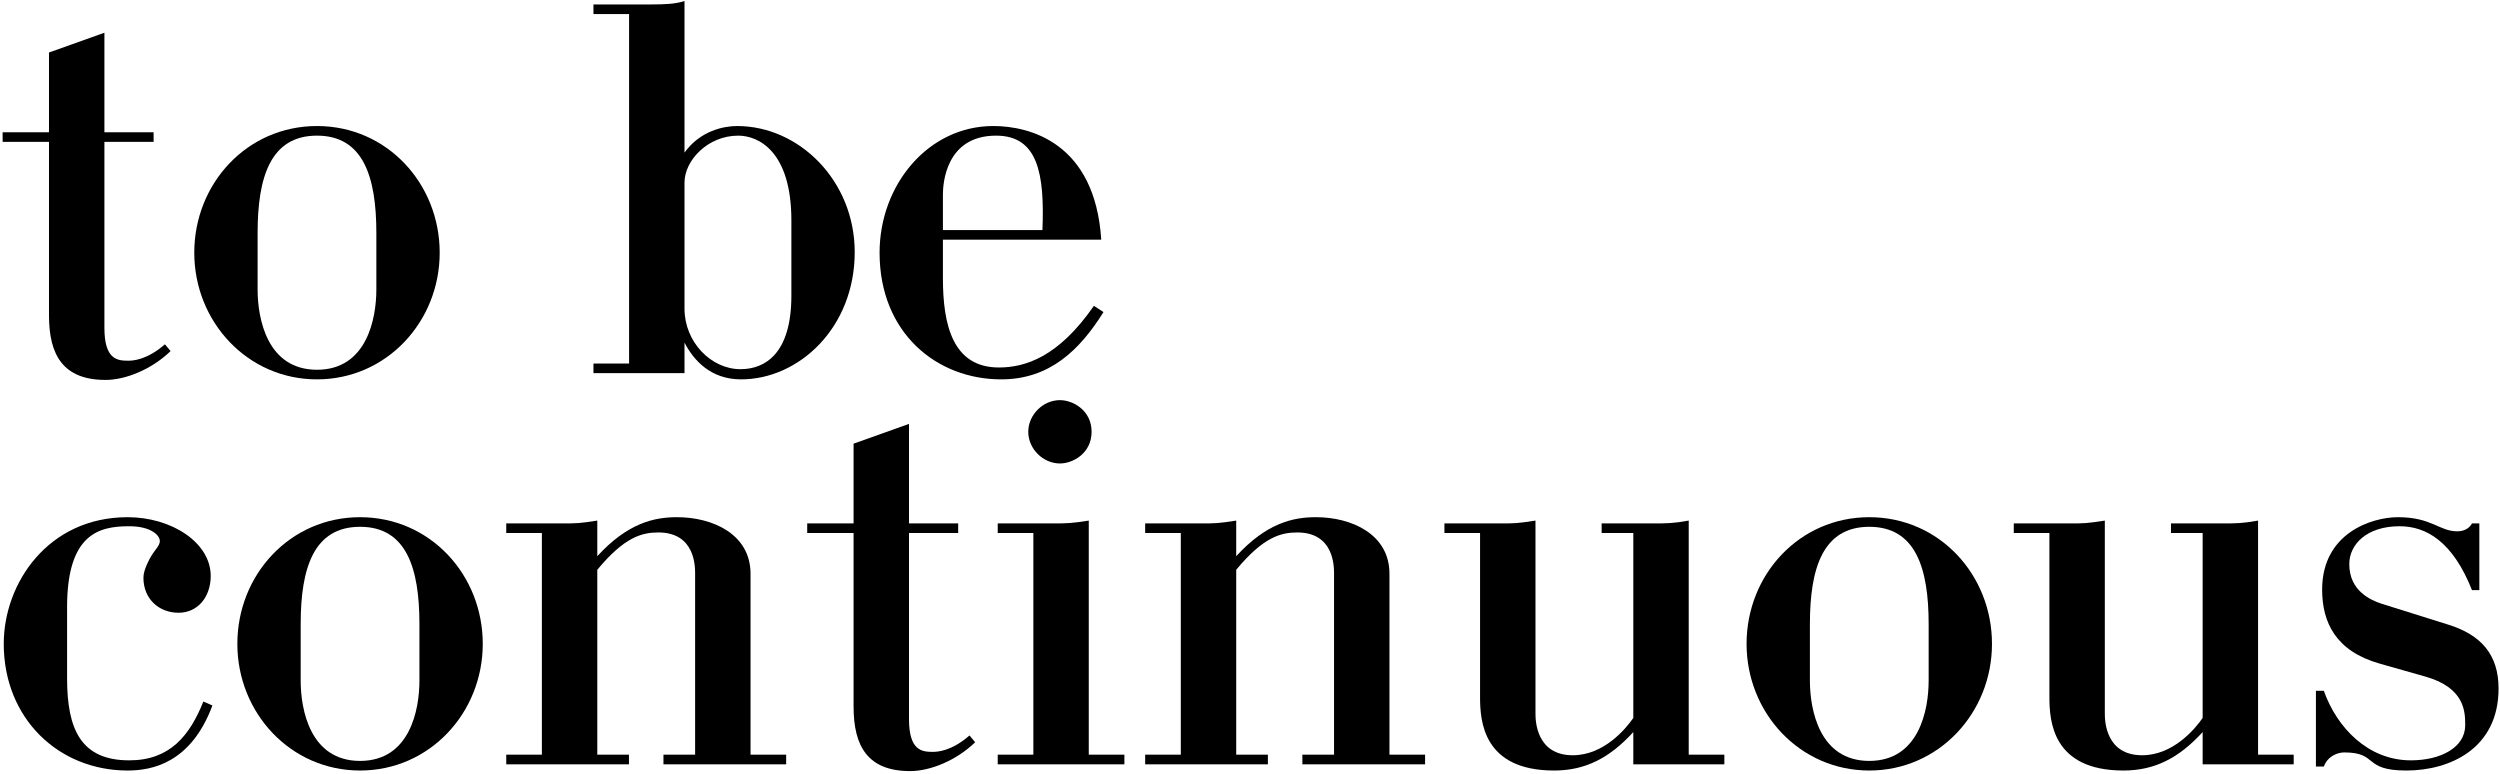 <?xml version="1.0" encoding="UTF-8"?> <svg xmlns="http://www.w3.org/2000/svg" width="588" height="182" viewBox="0 0 588 182" fill="none"> <path d="M0.617 31.105V33.367H11.523V74.198C11.523 83.507 14.848 89.359 24.823 89.359C29.611 89.359 35.729 86.832 40.118 82.576L38.788 80.981C34.532 84.704 31.207 84.838 30.143 84.838C27.616 84.838 24.557 84.572 24.557 77.124V33.367H36.128V31.105H24.557V7.698L11.523 12.352V31.105H0.617Z" fill="black"></path> <path d="M74.554 29.642C58.062 29.642 45.693 43.209 45.693 59.434C45.693 75.66 58.195 89.227 74.554 89.227C90.913 89.227 103.415 75.66 103.415 59.434C103.415 43.209 91.046 29.642 74.554 29.642ZM74.554 86.966C62.85 86.966 60.589 74.996 60.589 68.079V54.779C60.589 41.612 63.648 31.904 74.554 31.904C85.46 31.904 88.519 41.612 88.519 54.779V68.079C88.519 74.996 86.258 86.966 74.554 86.966Z" fill="black"></path> <path d="M160.995 80.582C163.123 84.704 167.113 89.227 174.295 89.227C187.861 89.227 201.028 77.124 201.028 59.301C201.028 42.544 187.994 29.642 173.364 29.642C170.305 29.642 164.719 30.706 160.995 35.894V0.25C158.867 0.915 156.739 1.048 152.749 1.048H139.582V3.309H147.961V85.502H139.582V87.763H160.995V80.582ZM186.132 69.543C186.132 83.242 179.881 86.832 174.162 86.832C167.246 86.832 160.995 80.448 160.995 72.602V42.943C160.995 37.755 166.448 31.904 173.63 31.904C178.418 31.904 186.132 35.627 186.132 51.853V69.543Z" fill="black"></path> <path d="M257.284 71.936C248.905 84.04 241.058 86.433 234.94 86.433C224.034 86.433 221.773 76.326 221.773 65.419V56.376H259.013C257.55 33.499 242.122 29.642 233.61 29.642C218.315 29.642 206.877 43.474 206.877 59.434C206.877 78.32 220.31 89.227 235.472 89.227C246.91 89.227 253.959 82.311 259.545 73.4L257.284 71.936ZM221.773 54.114V45.736C221.773 43.209 222.438 31.904 234.275 31.904C244.117 31.904 245.713 40.815 245.181 54.114H221.773Z" fill="black"></path> <path d="M47.832 165.001C44.64 172.981 39.985 178.833 30.409 178.833C19.104 178.833 15.779 171.651 15.779 159.548V142.79C15.779 125.367 23.493 123.771 30.409 123.771C35.463 123.771 37.591 125.899 37.591 127.229C37.591 128.692 35.995 129.357 34.532 132.815C34.133 133.746 33.734 134.81 33.734 135.874C33.734 140.928 37.458 144.12 41.98 144.12C46.635 144.12 49.561 140.263 49.561 135.475C49.561 127.628 40.384 121.643 30.01 121.643C11.39 121.643 0.883 137.071 0.883 151.435C0.883 168.991 13.784 181.227 30.01 181.227C35.729 181.227 44.906 179.498 49.96 165.932L47.832 165.001Z" fill="black"></path> <path d="M84.685 121.643C68.193 121.643 55.824 135.209 55.824 151.435C55.824 167.661 68.326 181.227 84.685 181.227C101.044 181.227 113.546 167.661 113.546 151.435C113.546 135.209 101.177 121.643 84.685 121.643ZM84.685 178.966C72.981 178.966 70.72 166.996 70.72 160.08V146.78C70.72 133.613 73.779 123.904 84.685 123.904C95.591 123.904 98.65 133.613 98.65 146.78V160.08C98.65 166.996 96.389 178.966 84.685 178.966Z" fill="black"></path> <path d="M127.449 125.367V177.503H119.07V179.764H147.931V177.503H140.483V134.012C146.867 126.298 150.99 125.234 154.847 125.234C163.492 125.234 163.492 133.214 163.492 134.943V177.503H156.044V179.764H184.905V177.503H176.526V134.943C176.526 125.633 167.615 121.643 159.236 121.643C153.916 121.643 147.665 122.973 140.483 130.82V122.441C136.227 123.106 135.562 123.106 132.37 123.106H119.07V125.367H127.449Z" fill="black"></path> <path d="M189.856 123.106V125.367H200.762V166.198C200.762 175.508 204.087 181.36 214.062 181.36C218.85 181.36 224.968 178.833 229.357 174.577L228.027 172.981C223.771 176.705 220.446 176.838 219.382 176.838C216.855 176.838 213.796 176.572 213.796 169.124V125.367H225.367V123.106H213.796V99.698L200.762 104.353V123.106H189.856Z" fill="black"></path> <path d="M234.666 177.503V179.764H264.458V177.503H256.079V122.441C251.956 123.106 250.759 123.106 247.833 123.106H234.666V125.367H243.045V177.503H234.666ZM241.848 101.56C241.848 105.55 245.306 109.008 249.296 109.008C252.355 109.008 256.744 106.614 256.744 101.56C256.744 96.505 252.355 94.112 249.296 94.112C245.306 94.112 241.848 97.57 241.848 101.56Z" fill="black"></path> <path d="M277.724 125.367V177.503H269.345V179.764H298.206V177.503H290.758V134.012C297.142 126.298 301.265 125.234 305.122 125.234C313.767 125.234 313.767 133.214 313.767 134.943V177.503H306.319V179.764H335.18V177.503H326.801V134.943C326.801 125.633 317.89 121.643 309.511 121.643C304.191 121.643 297.94 122.973 290.758 130.82V122.441C286.502 123.106 285.837 123.106 282.645 123.106H269.345V125.367H277.724Z" fill="black"></path> <path d="M376.706 125.367H384.154V168.858C382.425 171.385 377.238 177.636 369.923 177.636C361.411 177.636 361.145 169.656 361.145 167.927V122.441C356.889 123.106 356.224 123.106 353.032 123.106H339.732V125.367H348.111V163.937C348.111 169.523 348.776 181.227 365.534 181.227C372.849 181.227 378.568 178.301 384.154 172.183V179.764H405.567V177.503H397.188V122.441C393.597 123.106 391.868 123.106 389.075 123.106H376.706V125.367Z" fill="black"></path> <path d="M439.654 121.643C423.162 121.643 410.793 135.209 410.793 151.435C410.793 167.661 423.295 181.227 439.654 181.227C456.013 181.227 468.515 167.661 468.515 151.435C468.515 135.209 456.146 121.643 439.654 121.643ZM439.654 178.966C427.95 178.966 425.689 166.996 425.689 160.08V146.78C425.689 133.613 428.748 123.904 439.654 123.904C450.56 123.904 453.619 133.613 453.619 146.78V160.08C453.619 166.996 451.358 178.966 439.654 178.966Z" fill="black"></path> <path d="M510.615 125.367H518.063V168.858C516.334 171.385 511.147 177.636 503.832 177.636C495.32 177.636 495.054 169.656 495.054 167.927V122.441C490.798 123.106 490.133 123.106 486.941 123.106H473.641V125.367H482.02V163.937C482.02 169.523 482.685 181.227 499.443 181.227C506.758 181.227 512.477 178.301 518.063 172.183V179.764H539.476V177.503H531.097V122.441C527.506 123.106 525.777 123.106 522.984 123.106H510.615V125.367Z" fill="black"></path> <path d="M544.703 180.296H546.565C547.496 177.769 549.89 176.971 551.353 176.971C559.466 176.971 555.609 181.227 565.983 181.227C576.224 181.227 587.662 176.04 587.662 161.942C587.662 153.962 583.539 149.307 575.825 146.913L560.131 141.992C557.737 141.194 552.55 139.066 552.55 132.682C552.55 128.027 556.673 123.771 564.387 123.771C570.638 123.771 576.889 127.362 581.411 138.8H583.14V123.106H581.411C581.012 123.904 579.948 124.968 577.953 124.968C573.697 124.968 571.968 121.643 563.988 121.643C557.87 121.643 546.166 125.367 546.166 138.667C546.166 146.381 549.358 153.164 559.732 156.09L570.505 159.149C579.815 161.809 579.815 167.528 579.815 170.587C579.815 175.774 574.096 178.833 567.047 178.833C556.939 178.833 549.624 171.119 546.565 162.474H544.703V180.296Z" fill="black"></path> </svg> 